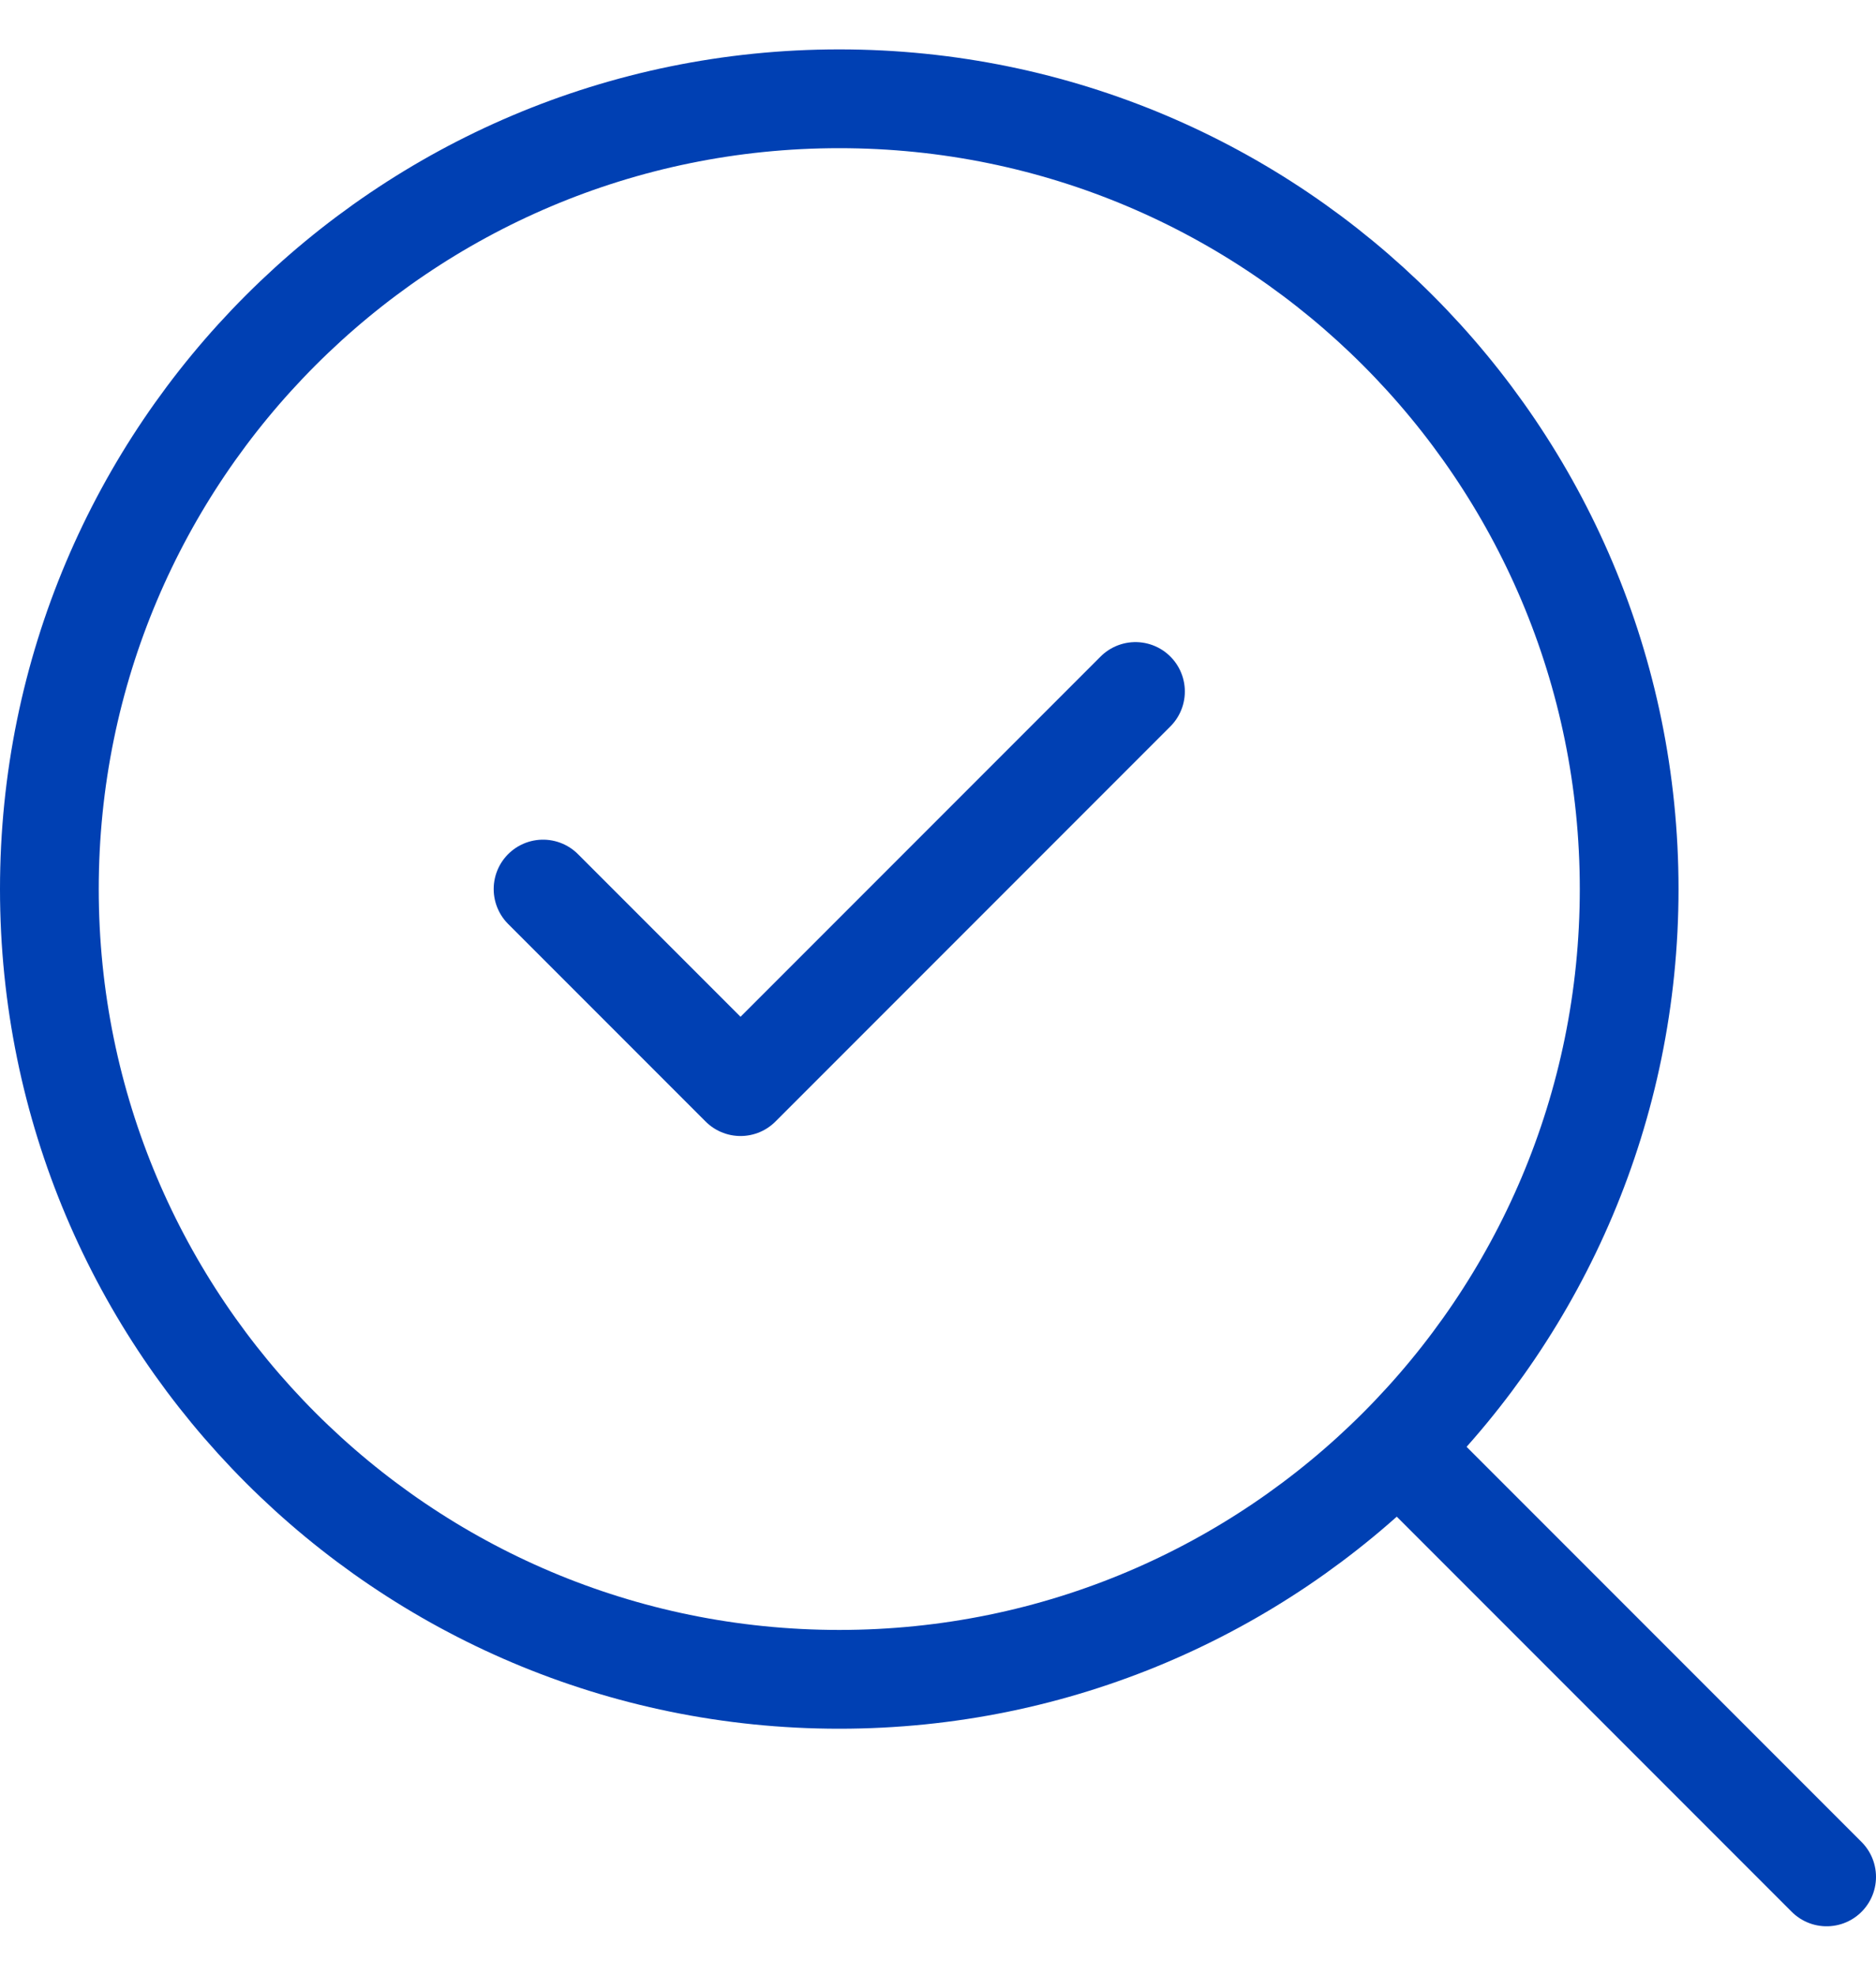 <svg xmlns="http://www.w3.org/2000/svg" width="19" height="20" viewBox="0 0 19 20" fill="none"><path d="M5.5 9L7.5 11L11.5 7" stroke="#0040B3" stroke-linecap="round" stroke-linejoin="round"></path><path d="M8.5 17C12.918 17 16.5 13.418 16.5 9C16.5 4.582 12.918 1 8.5 1C4.082 1 0.5 4.582 0.5 9C0.5 13.418 4.082 17 8.5 17Z" stroke="#0040B3" stroke-linecap="round" stroke-linejoin="round"></path><path d="M18.5 19L14.2 14.7" stroke="#0040B3" stroke-linecap="round" stroke-linejoin="round"></path></svg>